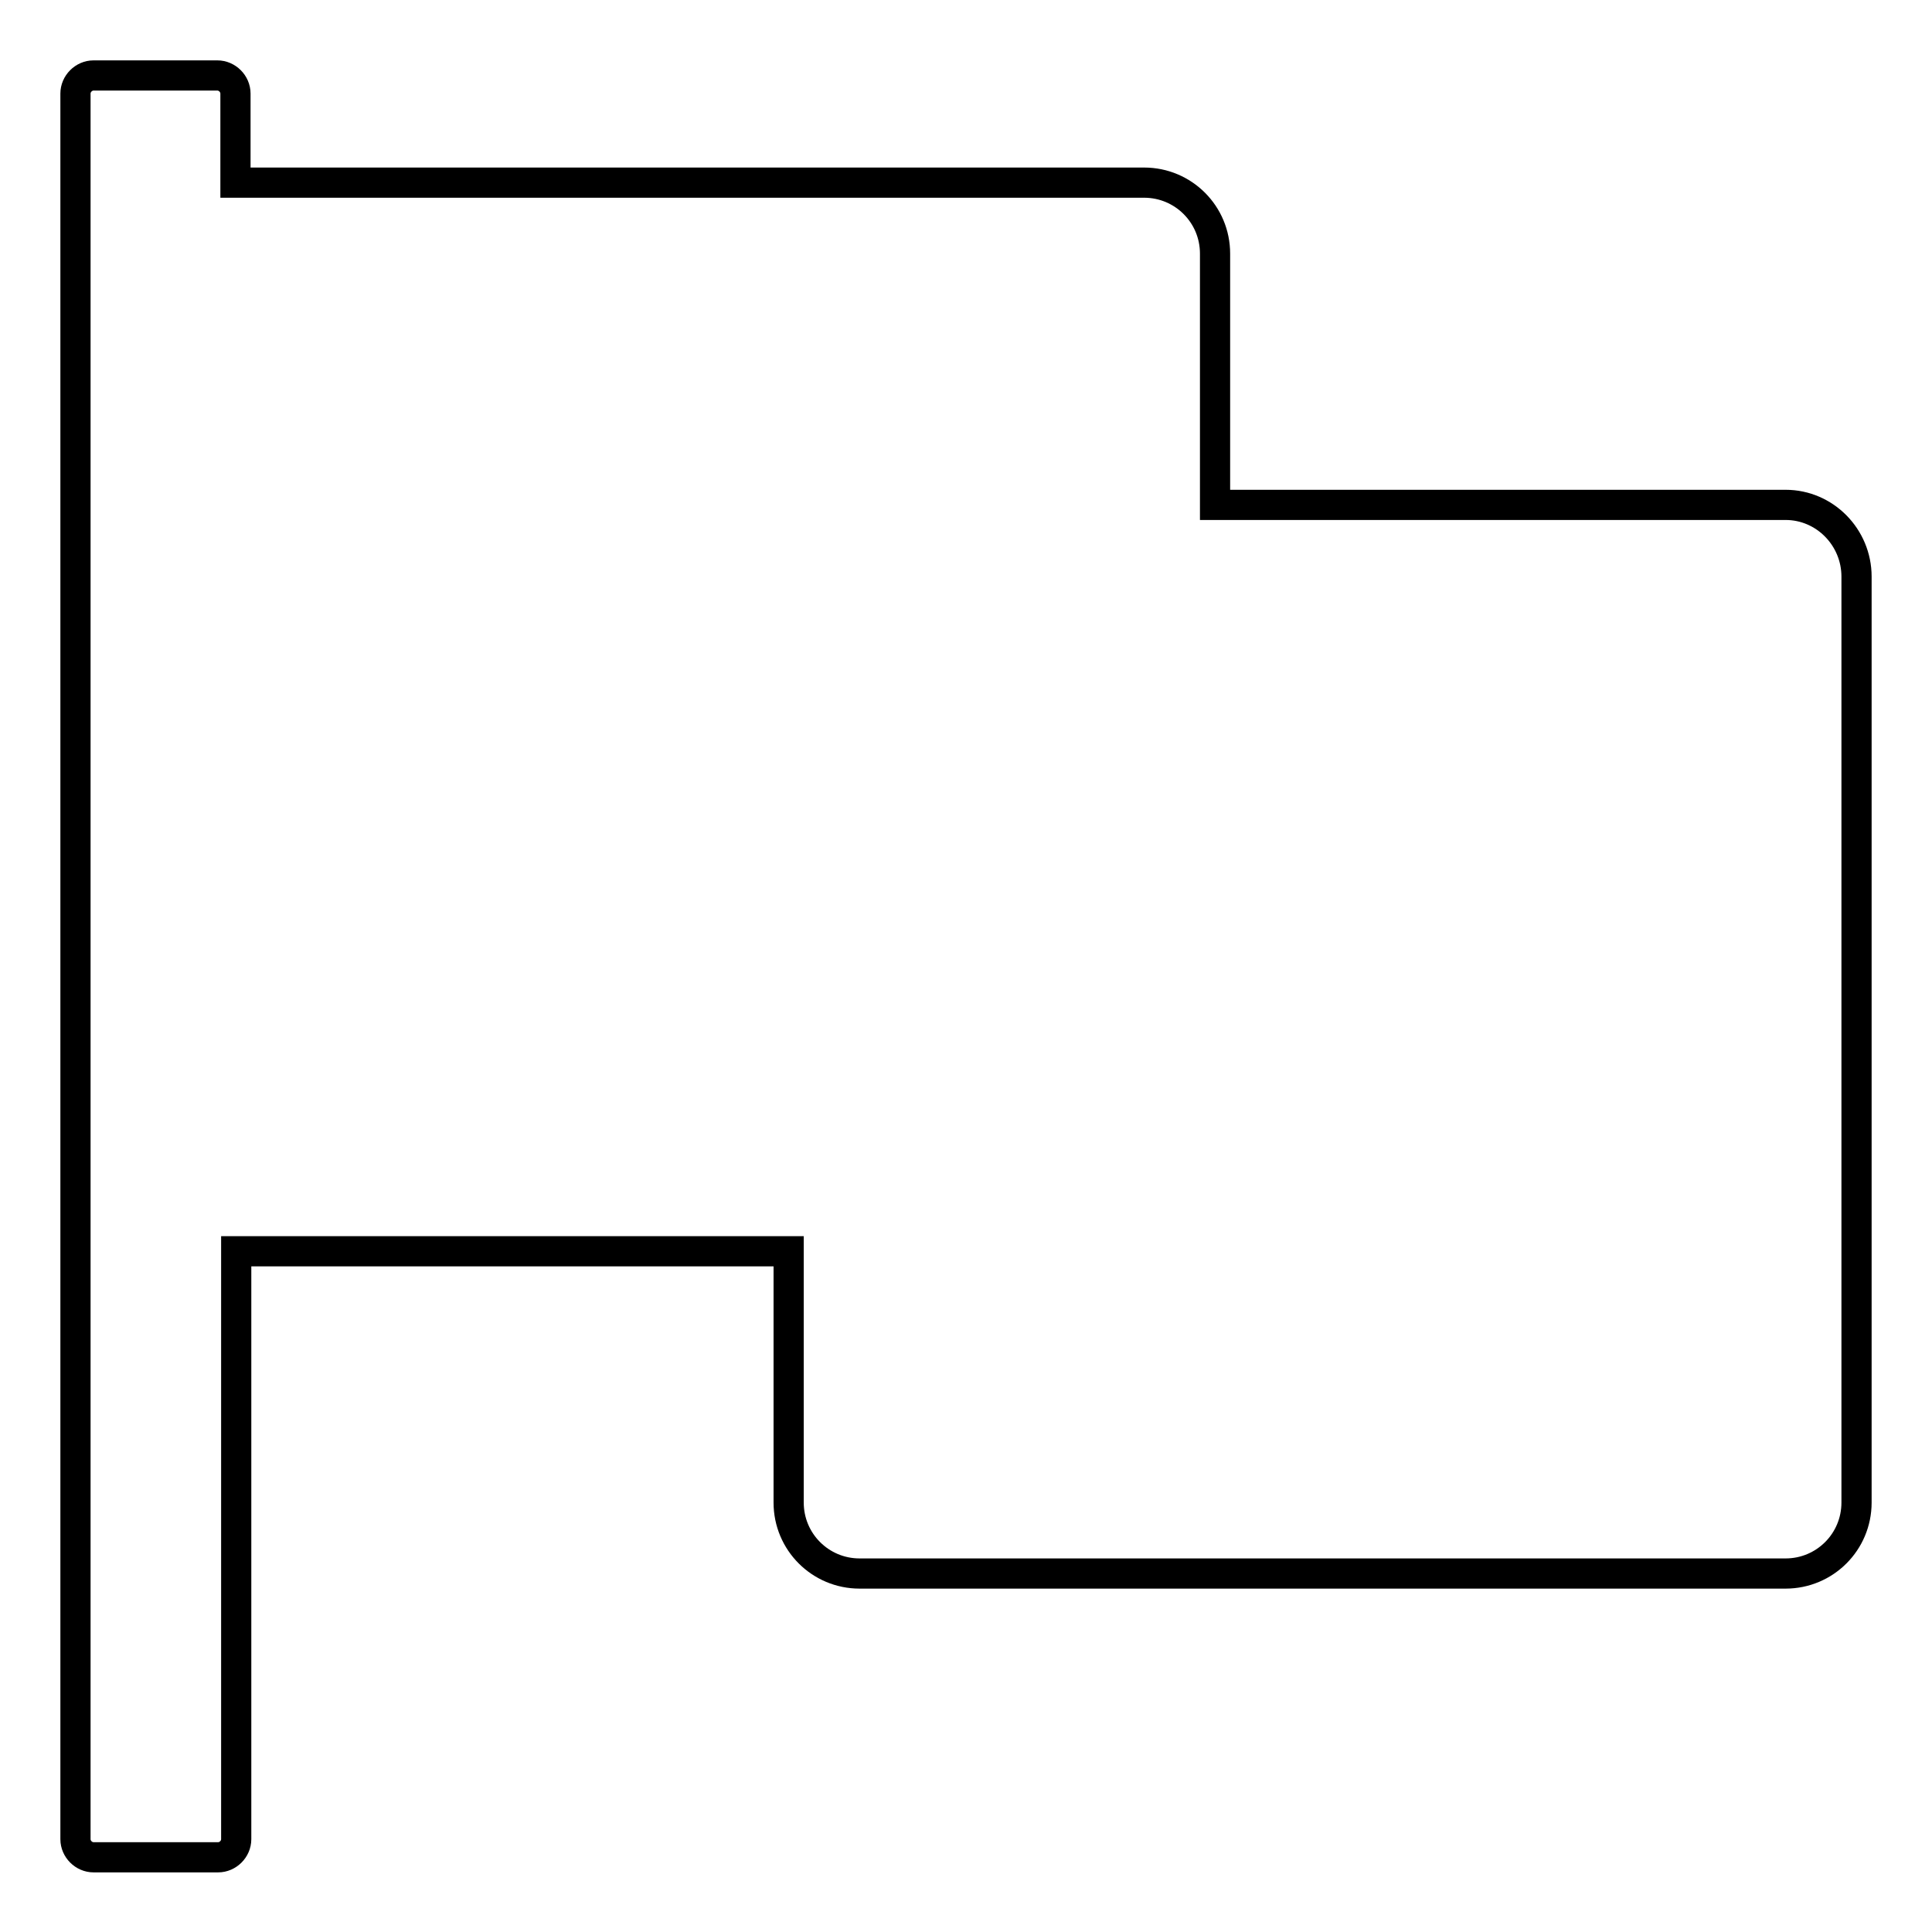 <?xml version="1.0" encoding="utf-8"?>
<!-- Svg Vector Icons : http://www.onlinewebfonts.com/icon -->
<!DOCTYPE svg PUBLIC "-//W3C//DTD SVG 1.1//EN" "http://www.w3.org/Graphics/SVG/1.1/DTD/svg11.dtd">
<svg version="1.1" xmlns="http://www.w3.org/2000/svg" xmlns:xlink="http://www.w3.org/1999/xlink" x="0px" y="0px" viewBox="0 0 256 256" enable-background="new 0 0 256 256" xml:space="preserve">
<g> <path stroke-width="4" fill-opacity="0" stroke="#000000"  d="M236.6,66.9H161V33.6c0-5.2-4.2-9.4-9.4-9.4H31.2V12.4c0-1.3-1.1-2.4-2.4-2.4H12.4c-1.3,0-2.4,1.1-2.4,2.4 v231.3c0,1.3,1.1,2.4,2.4,2.4h16.5c1.3,0,2.4-1.1,2.4-2.4v-77.9h73.2v33.3c0,5.2,4.2,9.4,9.4,9.4h122.7c5.2,0,9.4-4.2,9.4-9.4V76.4 C246,71.2,241.8,66.9,236.6,66.9z"/></g>
</svg>
